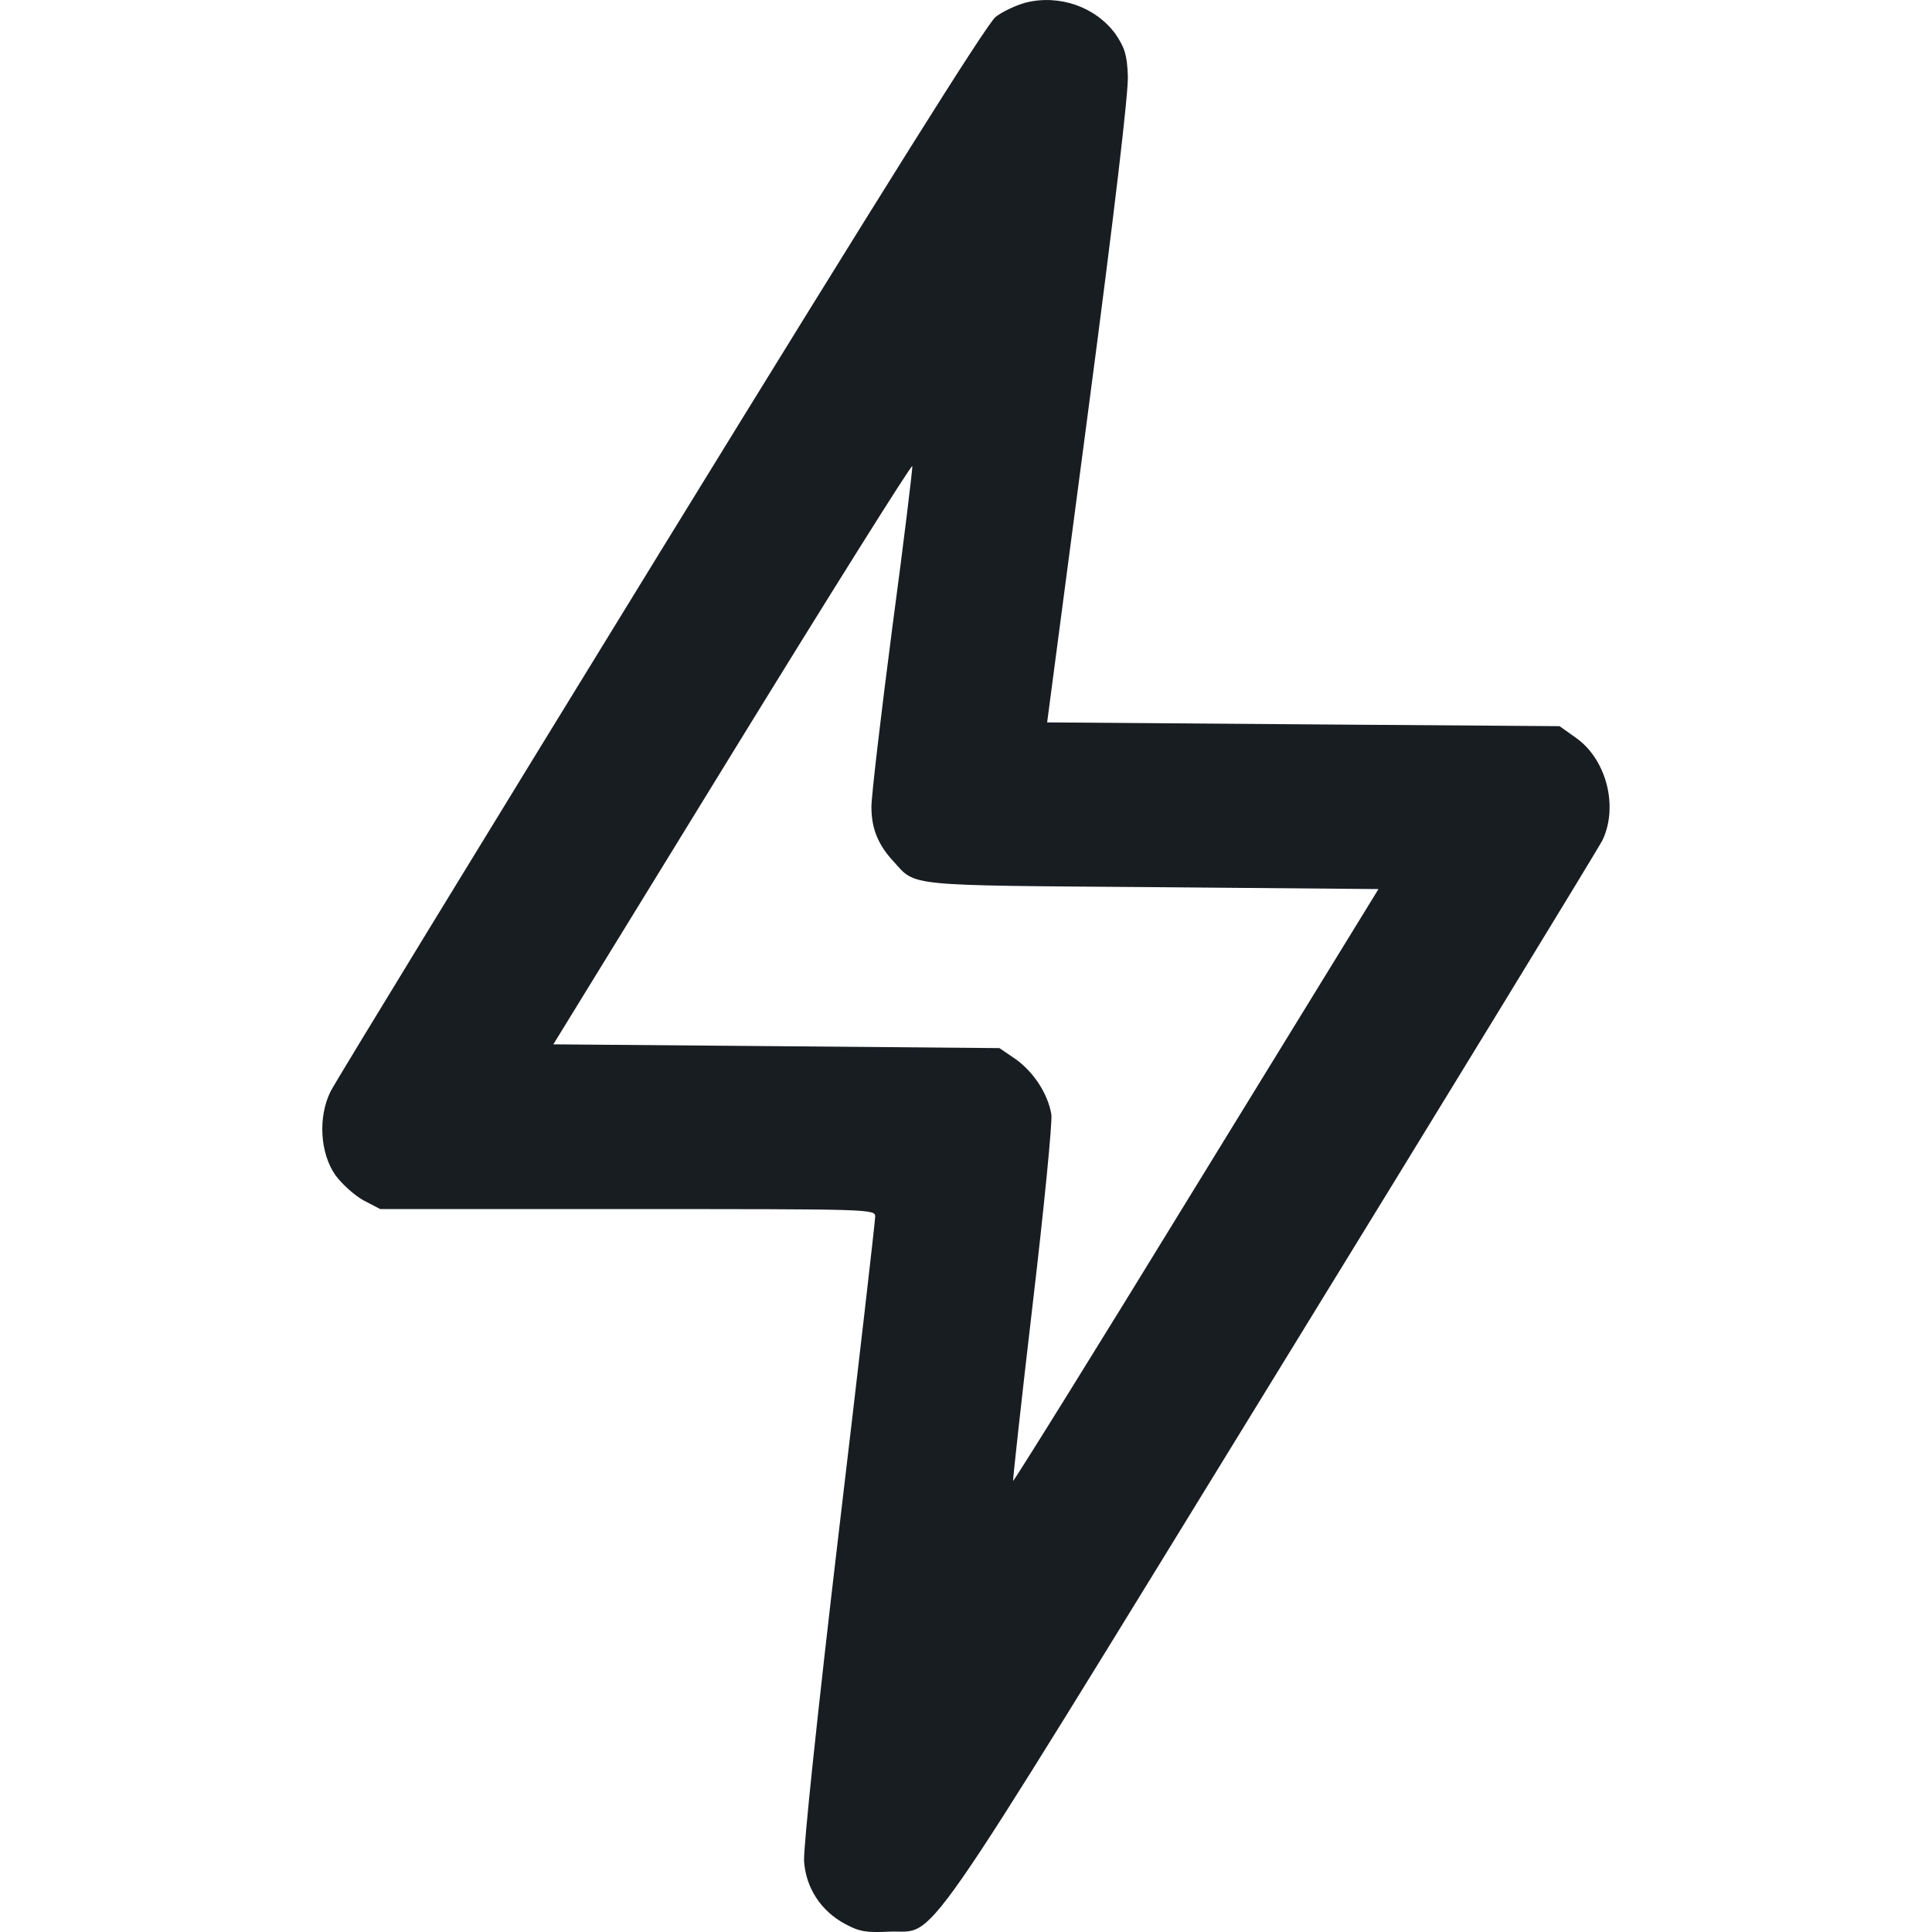 <svg width="22" height="22" viewBox="0 0 22 22" fill="none" xmlns="http://www.w3.org/2000/svg">
<path d="M11.683 0.029C11.57 0.059 11.415 0.132 11.338 0.192C11.238 0.27 10.096 2.09 7.53 6.264C5.516 9.542 3.821 12.315 3.765 12.427C3.619 12.72 3.644 13.134 3.821 13.384C3.894 13.483 4.037 13.613 4.14 13.669L4.33 13.768H7.15C9.932 13.768 9.966 13.768 9.966 13.854C9.966 13.901 9.781 15.514 9.552 17.442C9.306 19.525 9.147 21.047 9.156 21.194C9.177 21.5 9.35 21.763 9.626 21.91C9.785 21.996 9.867 22.009 10.126 21.996C10.686 21.97 10.346 22.461 14.481 15.73C16.508 12.431 18.203 9.658 18.25 9.563C18.431 9.175 18.289 8.636 17.936 8.395L17.759 8.269L14.839 8.248L11.924 8.226L12.39 4.69C12.692 2.405 12.851 1.051 12.843 0.865C12.834 0.624 12.808 0.546 12.705 0.391C12.48 0.08 12.066 -0.066 11.683 0.029ZM10.16 7.153C10.031 8.144 9.923 9.063 9.923 9.188C9.923 9.438 10.001 9.624 10.178 9.813C10.432 10.094 10.298 10.081 13.123 10.102L15.697 10.124L13.623 13.5C12.485 15.359 11.545 16.868 11.536 16.864C11.532 16.855 11.631 15.945 11.76 14.846C11.89 13.742 11.985 12.772 11.972 12.69C11.933 12.457 11.773 12.211 11.57 12.064L11.381 11.935L8.841 11.913L6.301 11.892L8.336 8.58C9.457 6.756 10.38 5.285 10.389 5.307C10.393 5.328 10.294 6.156 10.16 7.153Z" fill="#181D22"/>
</svg>
